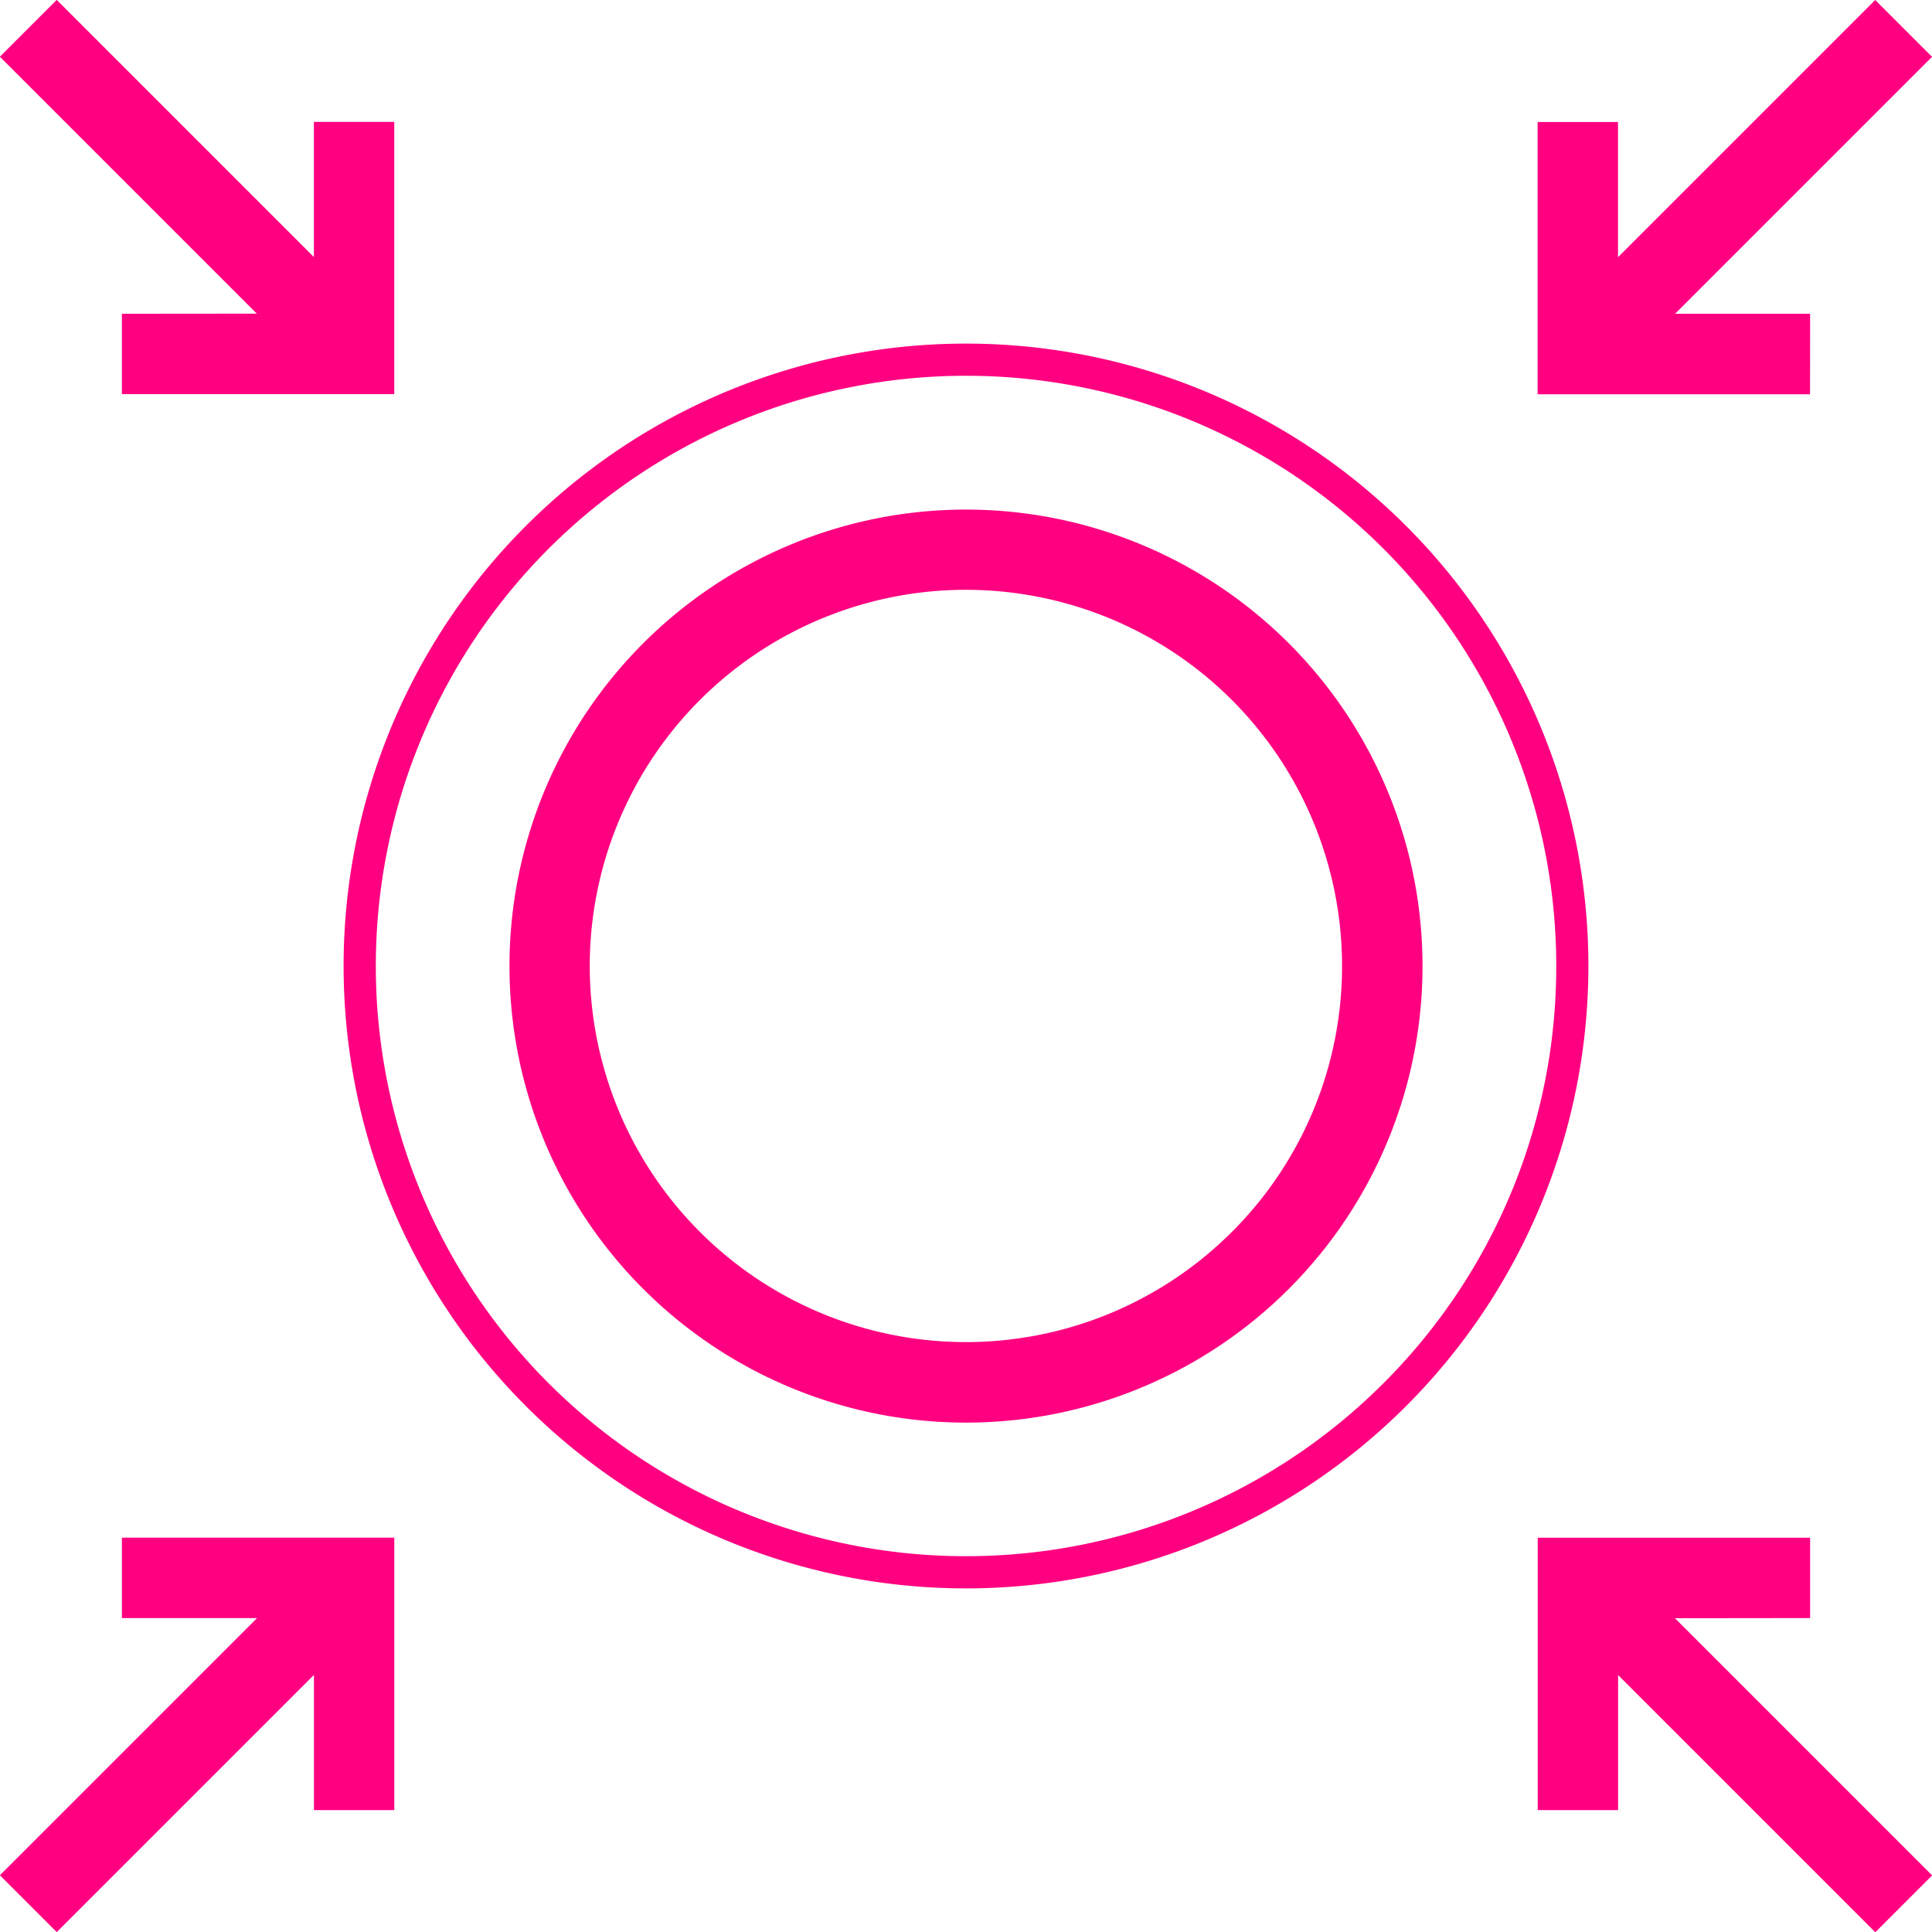 <svg xmlns="http://www.w3.org/2000/svg" width="60.096" height="60.096" viewBox="0 0 60.096 60.096">
  <g id="Group_6948" data-name="Group 6948" transform="translate(-239.946 -304.496)">
    <path id="Path_1612" data-name="Path 1612" d="M269.994,320.347a14.2,14.2,0,1,0,14.2,14.2A14.2,14.2,0,0,0,269.994,320.347Zm8.271,22.468a11.7,11.7,0,1,1,3.426-8.271A11.66,11.66,0,0,1,278.265,342.815Z" fill="#ff0080"/>
    <path id="Path_1613" data-name="Path 1613" d="M269.994,315.184a19.36,19.36,0,1,0,19.36,19.36A19.36,19.36,0,0,0,269.994,315.184Zm12.982,32.342a18.359,18.359,0,1,1,5.378-12.982A18.3,18.3,0,0,1,282.976,347.526Z" fill="#ff0080"/>
    <path id="Path_1614" data-name="Path 1614" d="M296.251,314.256h-4.2l7.992-7.992-1.768-1.768-8,8v-4.205h-2.5v8.469h8.473Z" fill="#ff0080"/>
    <path id="Path_1615" data-name="Path 1615" d="M243.738,354.827h4.205l-8,8,1.768,1.768,8-8V360.8h2.5v-8.474h-8.473Z" fill="#ff0080"/>
    <path id="Path_1616" data-name="Path 1616" d="M296.251,354.827v-2.5h-8.473V360.8h2.5V356.6l8,8,1.768-1.768-8-8Z" fill="#ff0080"/>
    <path id="Path_1617" data-name="Path 1617" d="M243.737,314.256v2.5h8.473v-8.469h-2.5v4.205l-8-8-1.768,1.768,7.992,7.992Z" fill="#ff0080"/>
  </g>
</svg>
